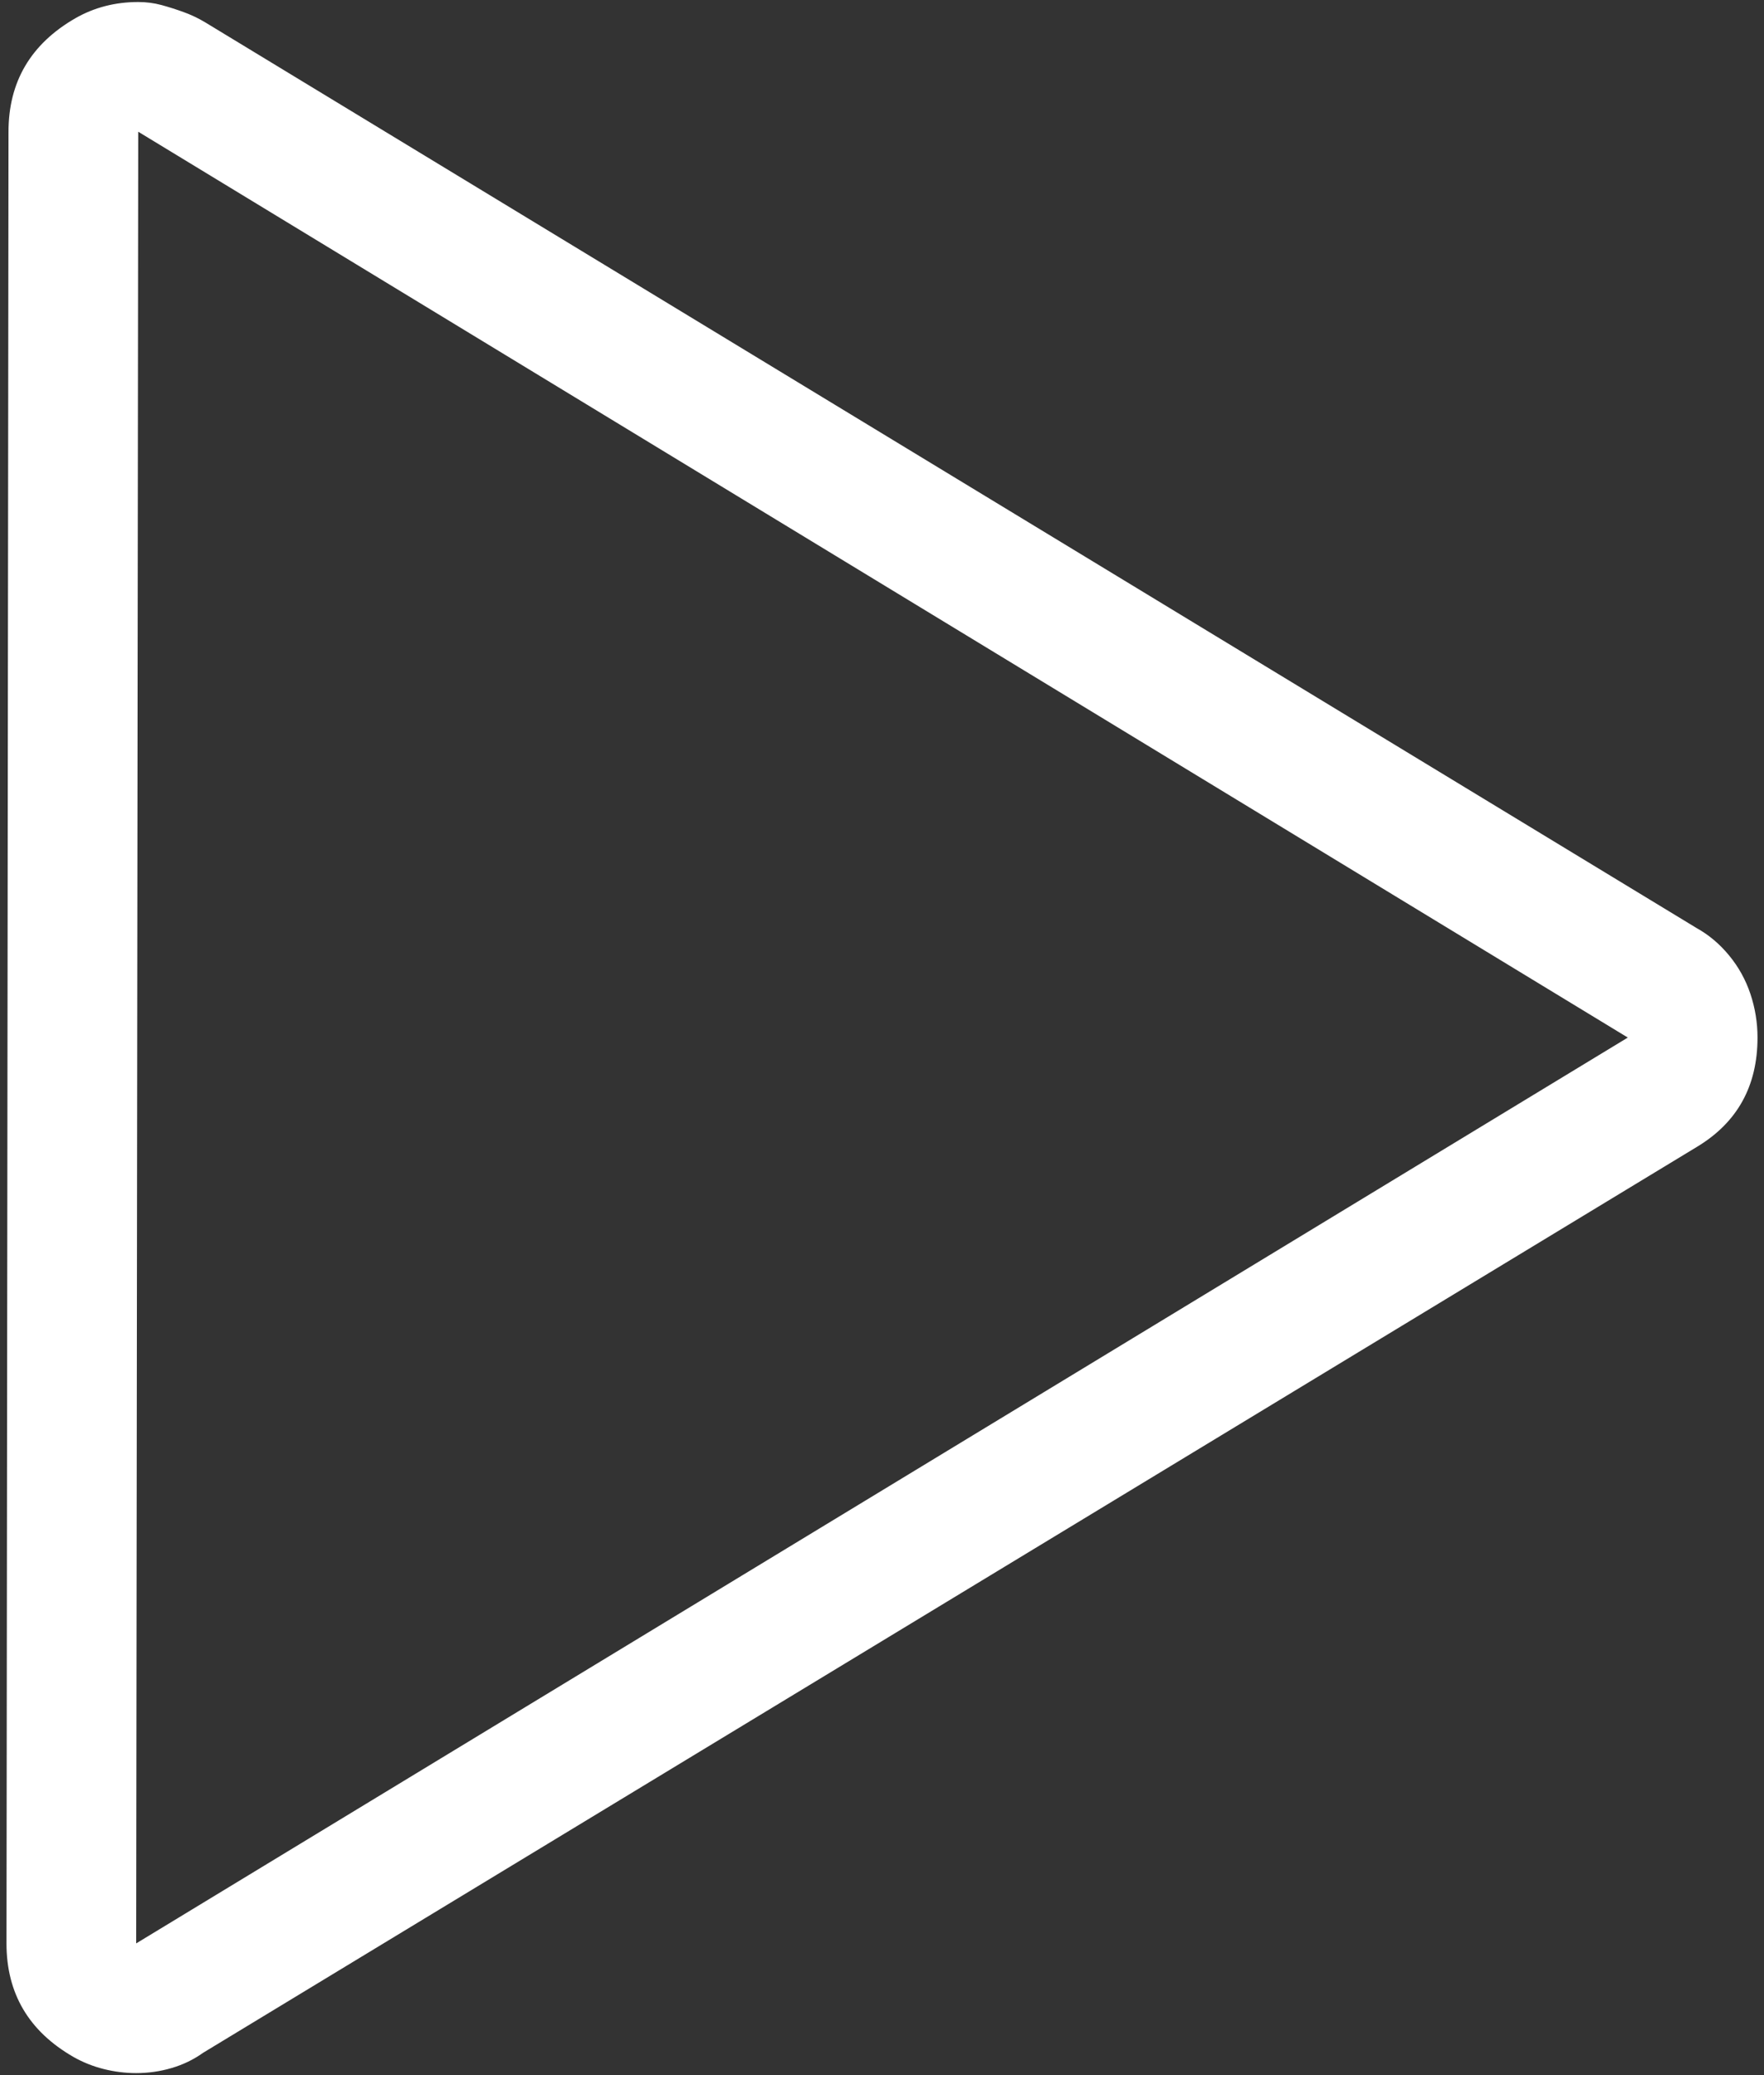 <?xml version="1.0" encoding="UTF-8"?>
<svg xmlns="http://www.w3.org/2000/svg" xmlns:xlink="http://www.w3.org/1999/xlink" width="68px" height="80px" viewBox="0 0 68 80" version="1.1">
  <rect x="0" y="0" width="68" height="80" fill="#333333" stroke="none"/>
  <title>Control-play - simple-line-icons Copy@2x</title>
  <g id="cms_vylla_website_wholesale_guidelines" stroke="none" stroke-width="1" fill="none" fill-rule="evenodd">
    <g transform="translate(-1108, -2980)" fill="#FFFFFF" fill-rule="nonzero" id="Control-play---simple-line-icons-Copy">
      <g transform="translate(1108.25, 2980.078)">
        <path d="M5.078,5 L62.5,39.922 L5,74.844 L5.078,5 Z M5.078,0 C4.193,0 3.385,0.208 2.656,0.625 C0.938,1.615 0.078,3.073 0.078,5 L0,74.844 C0,76.771 0.859,78.229 2.578,79.219 C2.943,79.427 3.333,79.583 3.75,79.688 C4.167,79.792 4.583,79.844 5,79.844 C5.469,79.844 5.924,79.779 6.367,79.648 C6.81,79.518 7.214,79.323 7.578,79.062 L65.156,44.141 C66.719,43.203 67.5,41.797 67.5,39.922 C67.5,39.349 67.409,38.789 67.227,38.242 C67.044,37.695 66.771,37.201 66.406,36.758 C66.042,36.315 65.625,35.964 65.156,35.703 L7.656,0.781 C7.396,0.625 7.122,0.495 6.836,0.391 C6.549,0.286 6.263,0.195 5.977,0.117 C5.69,0.039 5.391,0 5.078,0 Z" id="Shape"></path>
      </g>
    </g>
  </g>
</svg>
